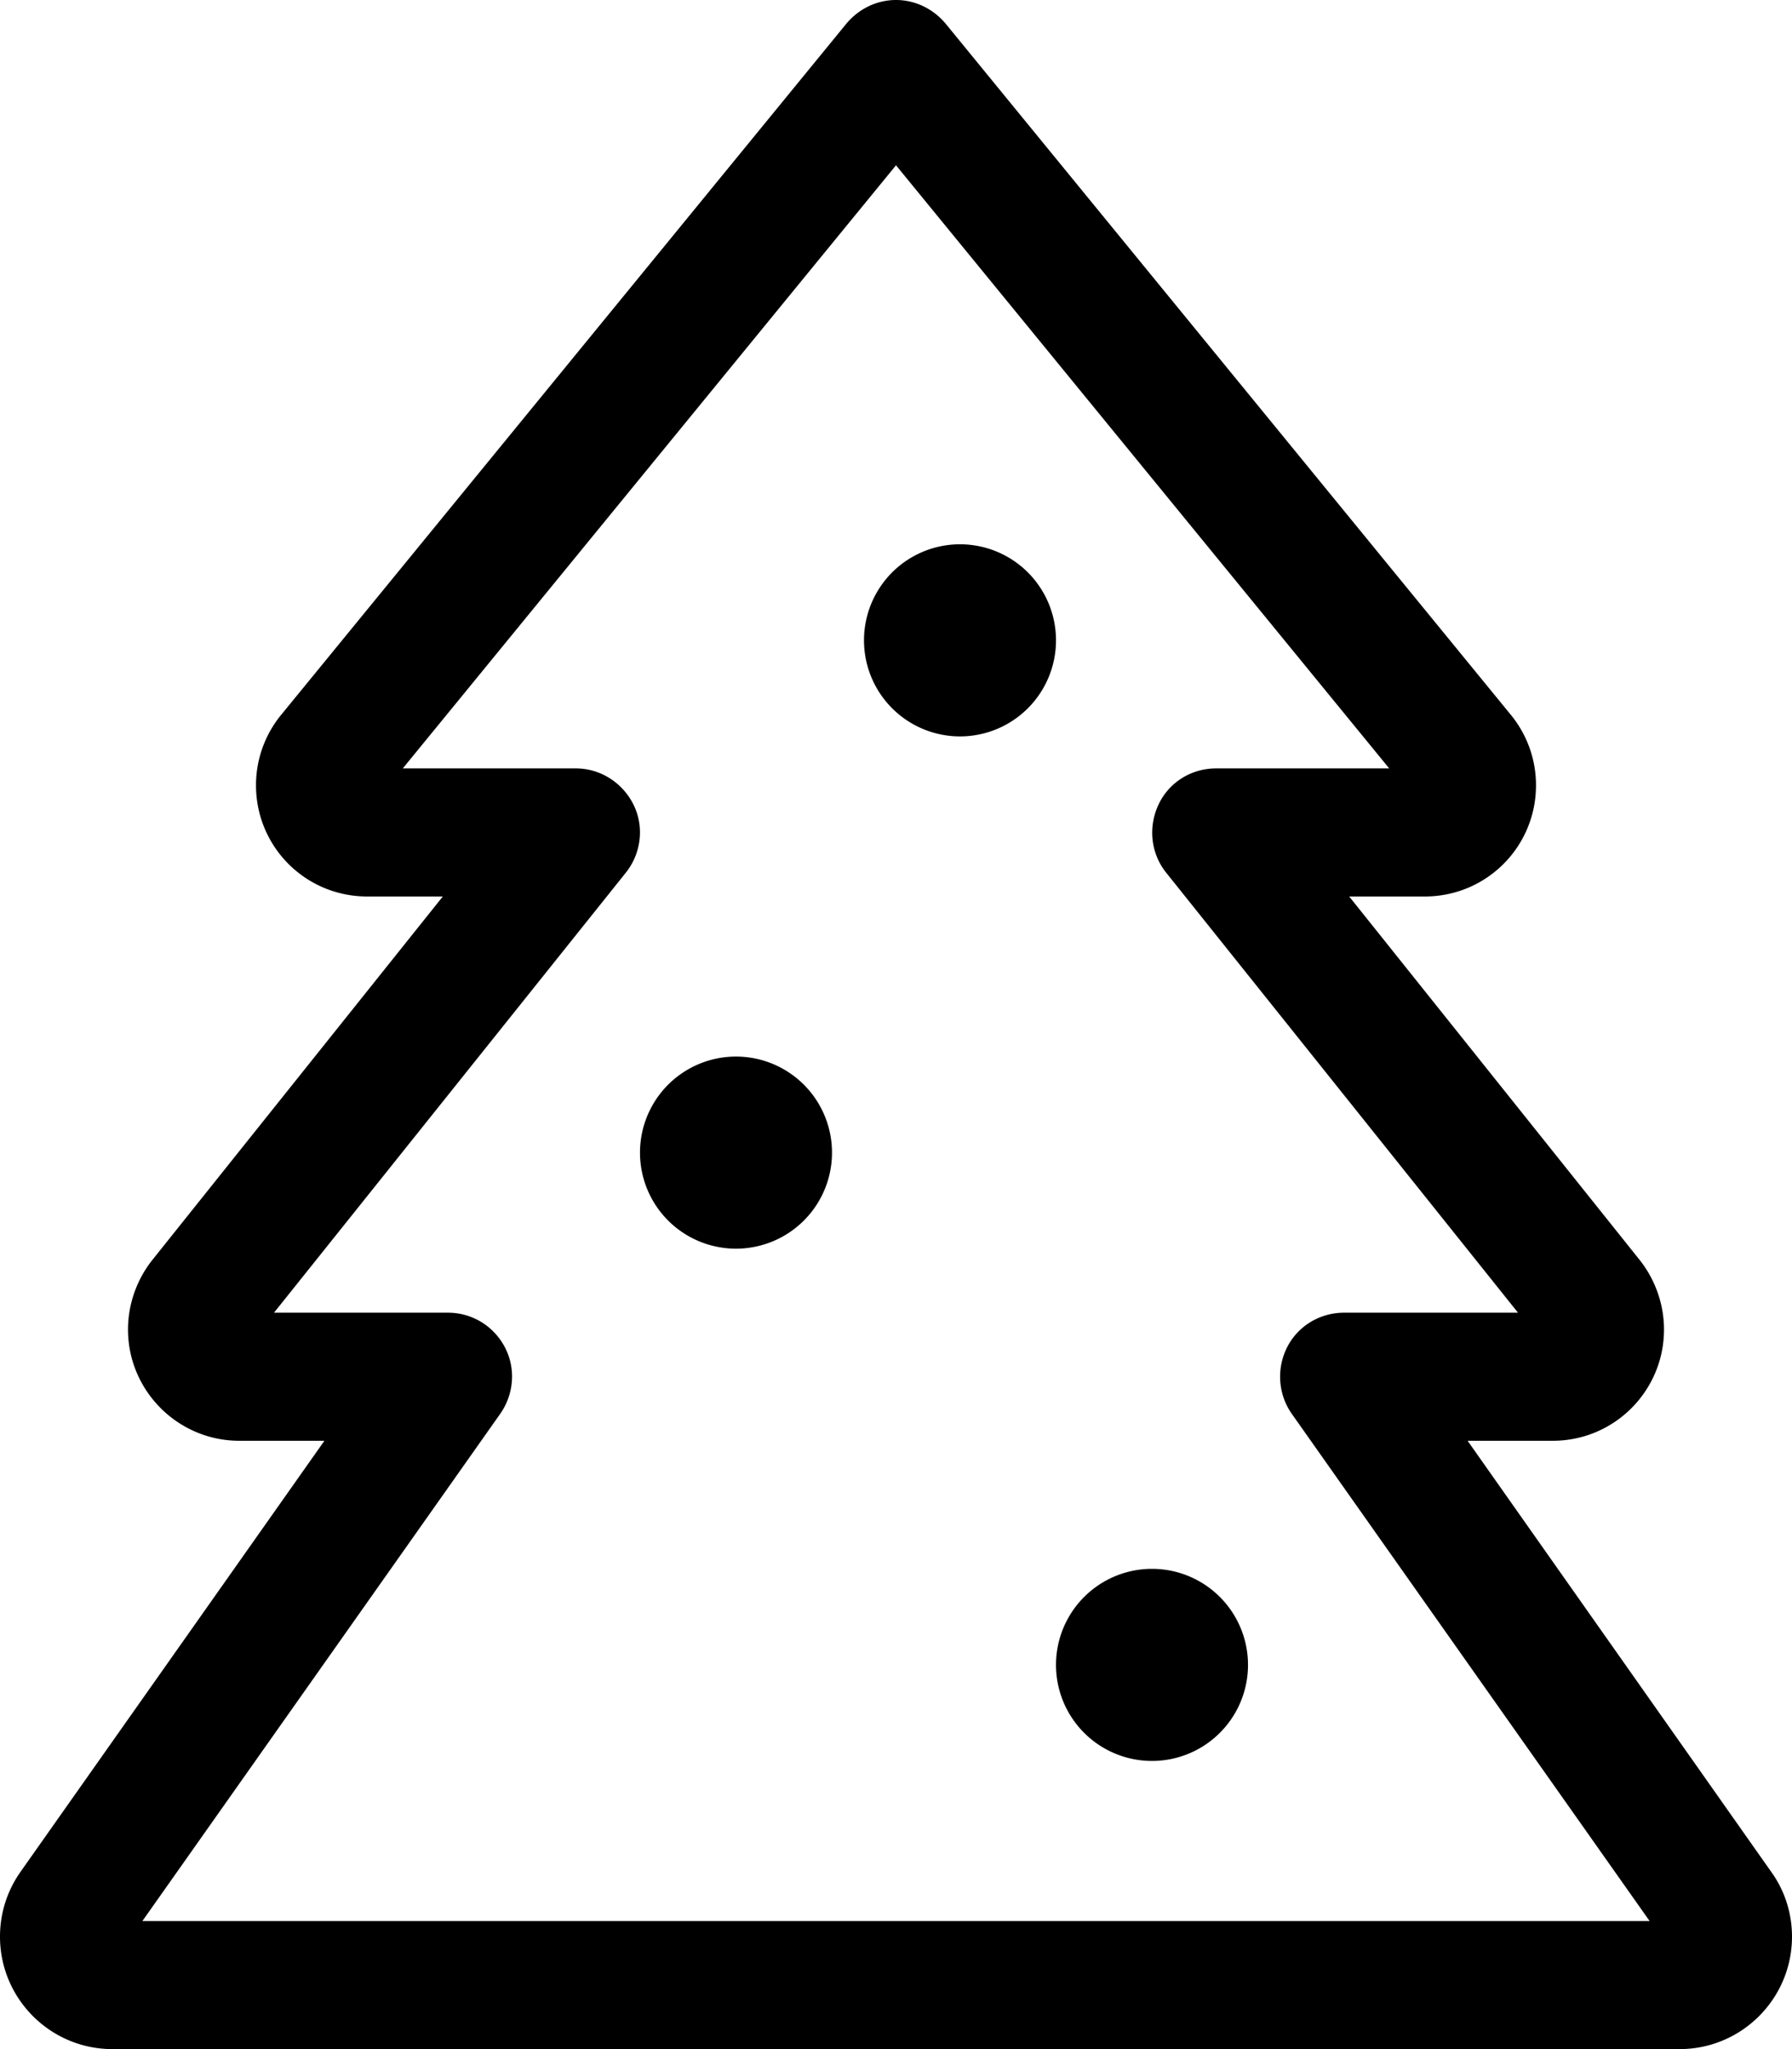 <svg xmlns="http://www.w3.org/2000/svg" viewBox="0 0 448 512"><!--! Font Awesome Pro 6.6.0 by @fontawesome - https://fontawesome.com License - https://fontawesome.com/license (Commercial License) Copyright 2024 Fonticons, Inc. --><path d="M236.4 5.9C233.3 2.2 228.8 0 224 0s-9.3 2.2-12.4 5.9L70.3 178.6c-4.1 5-6.3 11.2-6.3 17.6C64 211.6 76.4 224 91.8 224l18.9 0L38.1 314.8c-3.9 4.9-6.1 11.1-6.1 17.4C32 347.5 44.5 360 59.8 360l21.3 0L5.2 467.6C1.8 472.4 0 478 0 483.9C0 499.4 12.6 512 28.1 512L160 512l128 0 131.9 0c15.5 0 28.1-12.6 28.1-28.1c0-5.8-1.8-11.5-5.2-16.2L366.9 360l21.3 0c15.4 0 27.8-12.5 27.8-27.8c0-6.3-2.2-12.5-6.1-17.4L337.3 224l18.9 0c15.4 0 27.8-12.4 27.8-27.8c0-6.4-2.2-12.6-6.3-17.6L236.4 5.9zM412.4 480L288 480l-128 0L35.6 480l89.5-126.8c3.4-4.9 3.9-11.3 1.1-16.6s-8.2-8.6-14.2-8.6l-43.5 0 88-110c3.8-4.8 4.6-11.4 1.9-16.9s-8.3-9.1-14.4-9.1l-43.3 0L224 41.3 347.3 192 304 192c-6.2 0-11.8 3.5-14.4 9.1s-1.9 12.1 1.9 16.9l88 110L336 328c-6 0-11.5 3.3-14.2 8.6s-2.3 11.7 1.1 16.6L412.4 480zM184 312a24 24 0 1 0 0-48 24 24 0 1 0 0 48zm80-152a24 24 0 1 0 -48 0 24 24 0 1 0 48 0zm24 280a24 24 0 1 0 0-48 24 24 0 1 0 0 48z"/></svg>